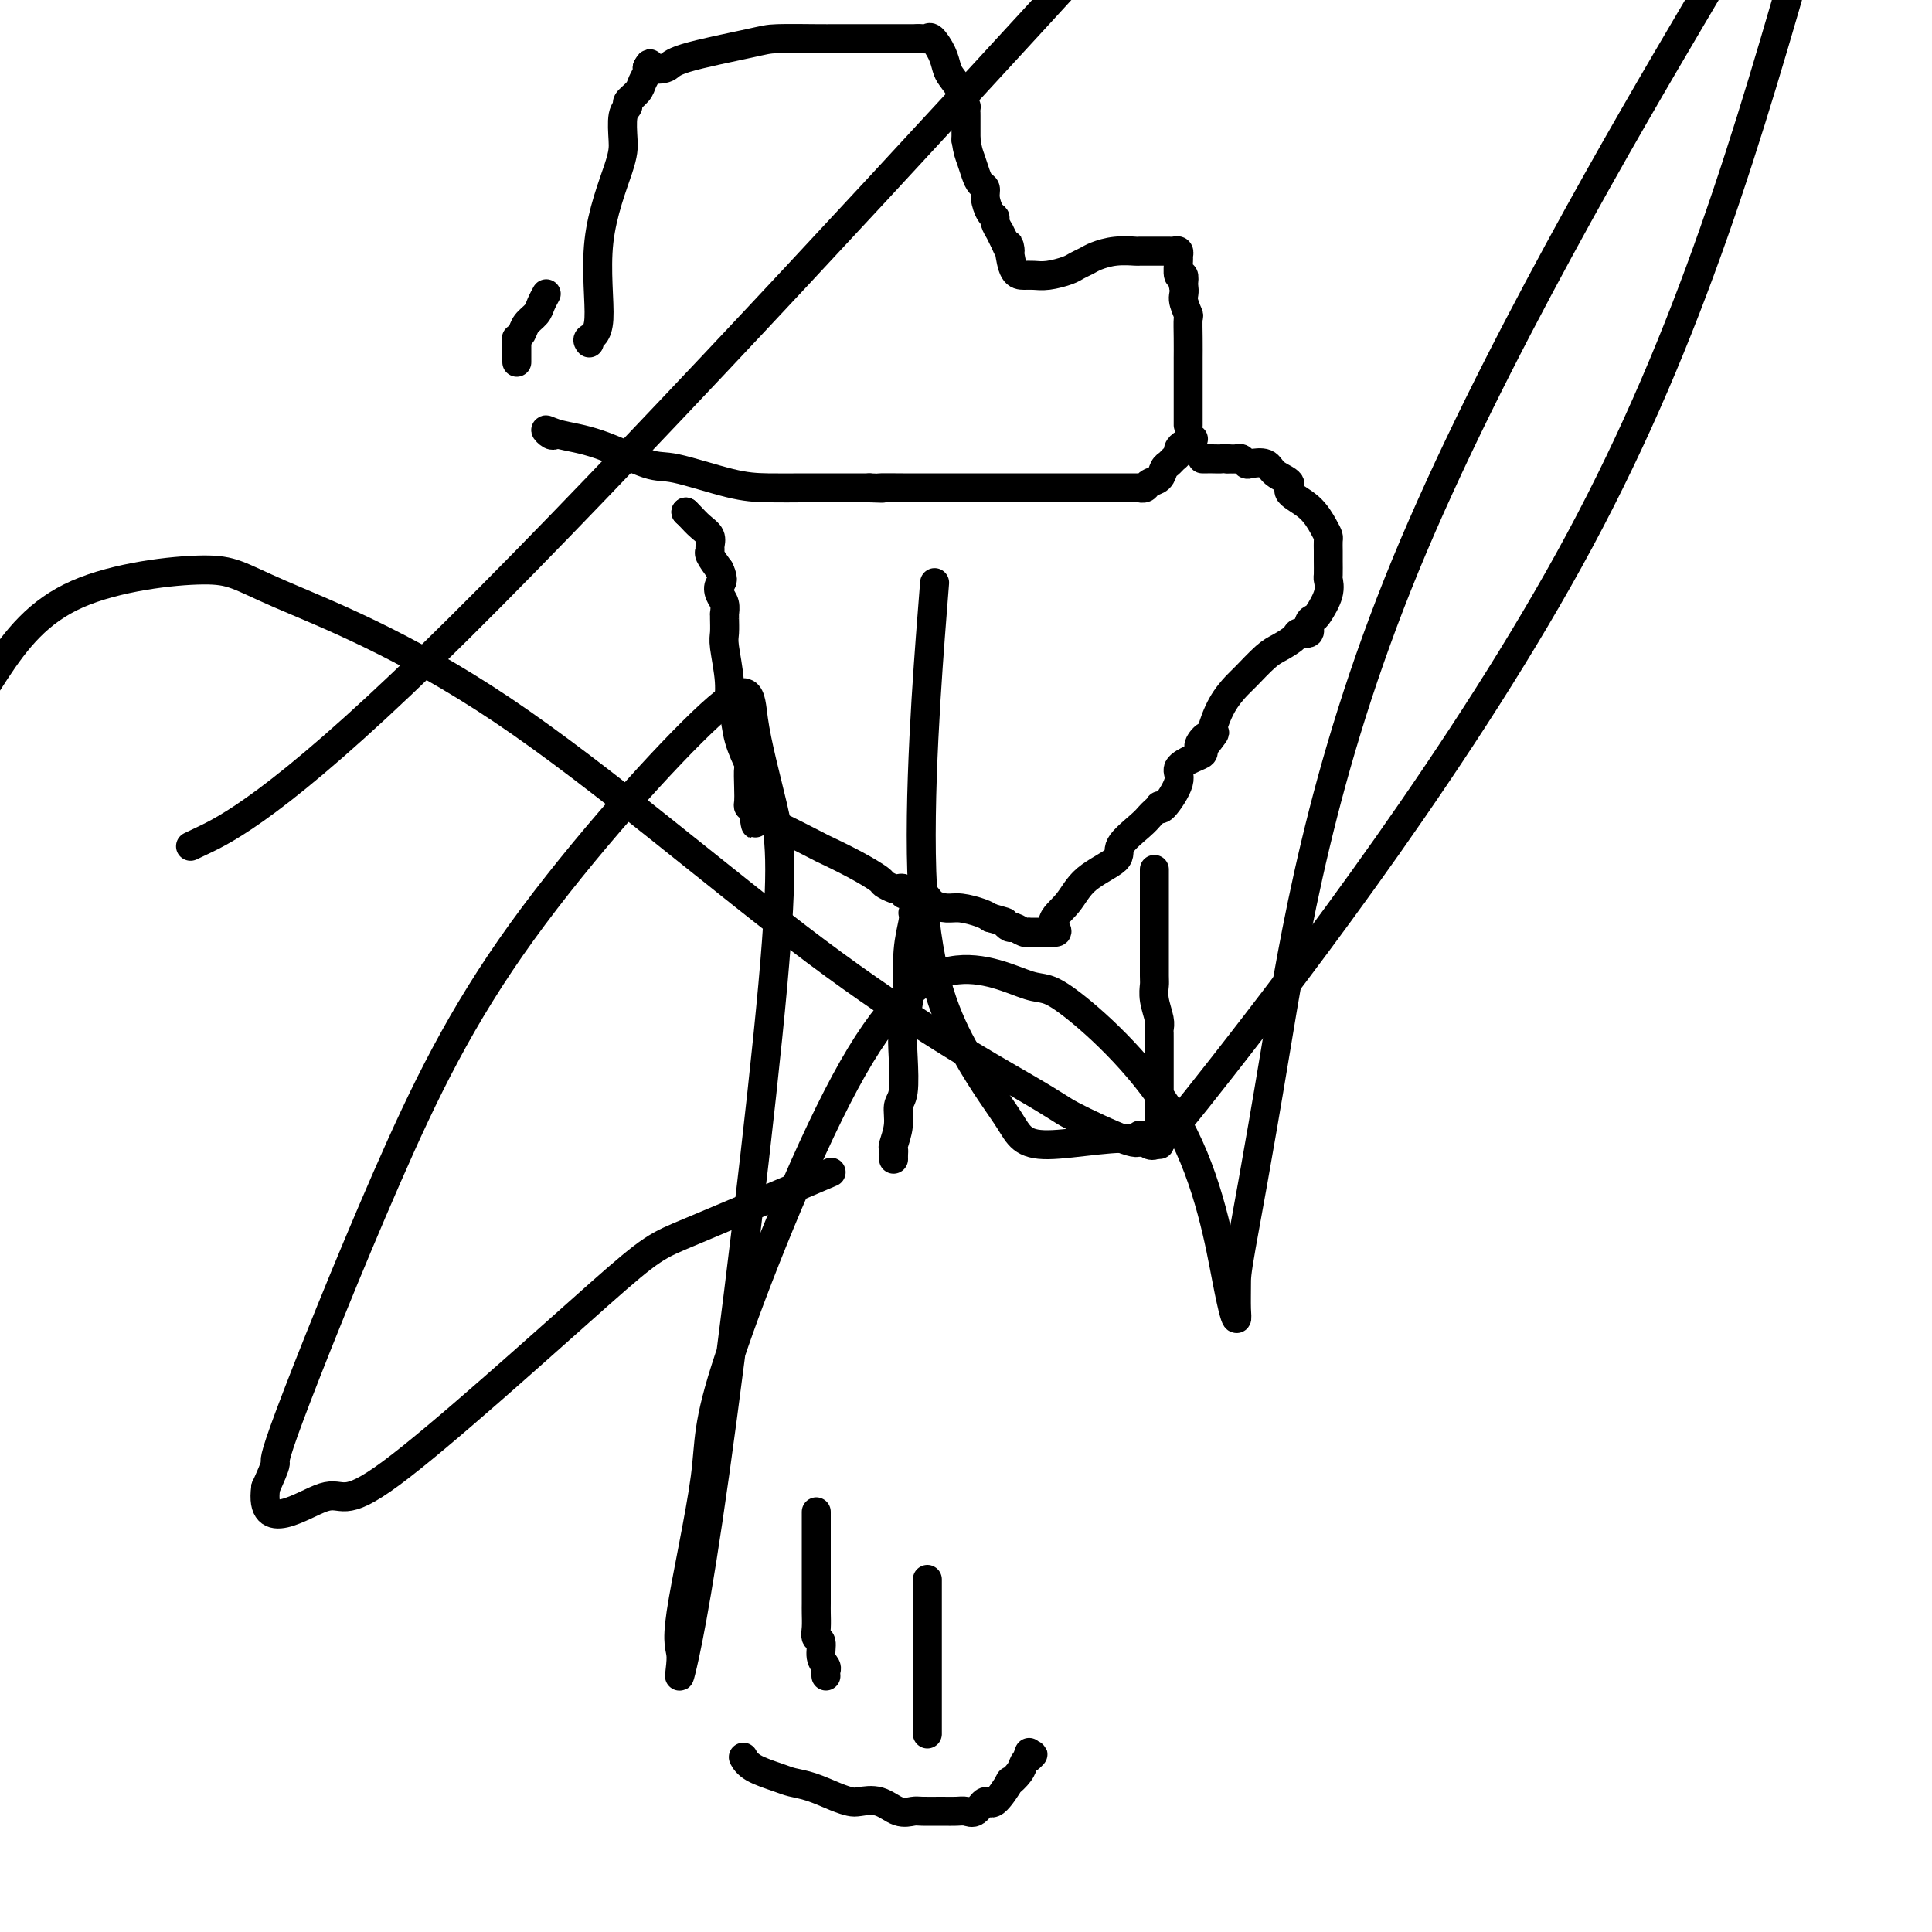 <svg viewBox='0 0 400 400' version='1.1' xmlns='http://www.w3.org/2000/svg' xmlns:xlink='http://www.w3.org/1999/xlink'><g fill='none' stroke='#000000' stroke-width='6' stroke-linecap='round' stroke-linejoin='round'><path d='M142,106c0.000,0.000 0.100,0.100 0.1,0.1'/><path d='M142,106c0.257,0.243 0.514,0.485 1,1c0.486,0.515 1.201,1.302 2,2c0.799,0.698 1.684,1.306 2,2c0.316,0.694 0.064,1.475 0,2c-0.064,0.525 0.060,0.795 0,1c-0.060,0.205 -0.303,0.344 0,1c0.303,0.656 1.151,1.828 2,3'/><path d='M149,118c1.099,2.438 0.347,2.534 0,3c-0.347,0.466 -0.289,1.303 0,2c0.289,0.697 0.810,1.254 1,2c0.190,0.746 0.050,1.680 0,2c-0.050,0.320 -0.009,0.027 0,0c0.009,-0.027 -0.012,0.213 0,1c0.012,0.787 0.059,2.120 0,3c-0.059,0.880 -0.224,1.307 0,3c0.224,1.693 0.838,4.651 1,7c0.162,2.349 -0.128,4.090 0,5c0.128,0.910 0.675,0.988 1,2c0.325,1.012 0.427,2.957 1,5c0.573,2.043 1.617,4.183 2,5c0.383,0.817 0.105,0.310 0,1c-0.105,0.690 -0.039,2.577 0,4c0.039,1.423 0.049,2.383 0,3c-0.049,0.617 -0.157,0.891 0,1c0.157,0.109 0.578,0.055 1,0'/><path d='M156,167c0.976,7.475 -0.083,1.661 0,0c0.083,-1.661 1.308,0.831 2,2c0.692,1.169 0.851,1.013 3,2c2.149,0.987 6.287,3.115 8,4c1.713,0.885 1.002,0.528 2,1c0.998,0.472 3.706,1.773 6,3c2.294,1.227 4.174,2.380 5,3c0.826,0.620 0.599,0.706 1,1c0.401,0.294 1.429,0.797 2,1c0.571,0.203 0.685,0.105 1,0c0.315,-0.105 0.832,-0.218 1,0c0.168,0.218 -0.012,0.766 0,1c0.012,0.234 0.218,0.153 1,0c0.782,-0.153 2.142,-0.378 3,0c0.858,0.378 1.213,1.358 2,2c0.787,0.642 2.005,0.945 3,1c0.995,0.055 1.768,-0.139 3,0c1.232,0.139 2.923,0.611 4,1c1.077,0.389 1.538,0.694 2,1'/><path d='M205,190c3.722,1.090 3.026,0.814 3,1c-0.026,0.186 0.619,0.835 1,1c0.381,0.165 0.497,-0.152 1,0c0.503,0.152 1.392,0.773 2,1c0.608,0.227 0.937,0.061 1,0c0.063,-0.061 -0.138,-0.016 0,0c0.138,0.016 0.614,0.004 1,0c0.386,-0.004 0.681,-0.001 1,0c0.319,0.001 0.663,0.000 1,0c0.337,-0.000 0.668,-0.000 1,0c0.332,0.000 0.666,0.000 1,0'/><path d='M218,193c1.868,0.188 0.038,-0.843 0,-2c-0.038,-1.157 1.716,-2.439 3,-4c1.284,-1.561 2.098,-3.402 4,-5c1.902,-1.598 4.891,-2.953 6,-4c1.109,-1.047 0.340,-1.787 1,-3c0.660,-1.213 2.751,-2.901 4,-4c1.249,-1.099 1.656,-1.611 2,-2c0.344,-0.389 0.626,-0.657 1,-1c0.374,-0.343 0.840,-0.763 1,-1c0.160,-0.237 0.014,-0.291 0,0c-0.014,0.291 0.105,0.926 1,0c0.895,-0.926 2.566,-3.414 3,-5c0.434,-1.586 -0.368,-2.270 0,-3c0.368,-0.730 1.907,-1.504 3,-2c1.093,-0.496 1.741,-0.713 2,-1c0.259,-0.287 0.130,-0.643 0,-1'/><path d='M249,155c4.821,-6.060 1.375,-2.208 0,-1c-1.375,1.208 -0.679,-0.226 0,-1c0.679,-0.774 1.339,-0.887 2,-1'/><path d='M251,152c0.232,-0.448 -0.188,-0.067 0,-1c0.188,-0.933 0.983,-3.180 2,-5c1.017,-1.820 2.255,-3.212 3,-4c0.745,-0.788 0.996,-0.972 2,-2c1.004,-1.028 2.760,-2.901 4,-4c1.240,-1.099 1.963,-1.425 3,-2c1.037,-0.575 2.386,-1.397 3,-2c0.614,-0.603 0.492,-0.985 1,-1c0.508,-0.015 1.646,0.338 2,0c0.354,-0.338 -0.077,-1.366 0,-2c0.077,-0.634 0.662,-0.875 1,-1c0.338,-0.125 0.430,-0.134 1,-1c0.570,-0.866 1.617,-2.588 2,-4c0.383,-1.412 0.103,-2.515 0,-3c-0.103,-0.485 -0.027,-0.353 0,-1c0.027,-0.647 0.005,-2.072 0,-3c-0.005,-0.928 0.006,-1.357 0,-2c-0.006,-0.643 -0.028,-1.499 0,-2c0.028,-0.501 0.105,-0.648 0,-1c-0.105,-0.352 -0.392,-0.909 -1,-2c-0.608,-1.091 -1.537,-2.717 -3,-4c-1.463,-1.283 -3.460,-2.225 -4,-3c-0.540,-0.775 0.378,-1.384 0,-2c-0.378,-0.616 -2.052,-1.241 -3,-2c-0.948,-0.759 -1.170,-1.653 -2,-2c-0.830,-0.347 -2.266,-0.145 -3,0c-0.734,0.145 -0.764,0.235 -1,0c-0.236,-0.235 -0.679,-0.794 -1,-1c-0.321,-0.206 -0.520,-0.059 -1,0c-0.480,0.059 -1.240,0.029 -2,0'/><path d='M254,95c-1.355,-0.155 -0.741,-0.041 -1,0c-0.259,0.041 -1.390,0.011 -2,0c-0.610,-0.011 -0.700,-0.003 -1,0c-0.300,0.003 -0.812,0.001 -1,0c-0.188,-0.001 -0.054,-0.000 0,0c0.054,0.000 0.027,0.000 0,0'/><path d='M116,90c-0.352,-0.036 -0.704,-0.073 -1,0c-0.296,0.073 -0.536,0.255 -1,0c-0.464,-0.255 -1.152,-0.947 -1,-1c0.152,-0.053 1.144,0.532 3,1c1.856,0.468 4.576,0.819 8,2c3.424,1.181 7.551,3.192 10,4c2.449,0.808 3.218,0.413 6,1c2.782,0.587 7.575,2.157 11,3c3.425,0.843 5.481,0.958 8,1c2.519,0.042 5.502,0.011 7,0c1.498,-0.011 1.510,-0.003 2,0c0.490,0.003 1.457,0.001 3,0c1.543,-0.001 3.661,-0.000 5,0c1.339,0.000 1.899,0.000 2,0c0.101,-0.000 -0.257,-0.000 0,0c0.257,0.000 1.128,0.000 2,0'/><path d='M180,101c4.665,0.155 1.829,0.041 2,0c0.171,-0.041 3.350,-0.011 5,0c1.650,0.011 1.772,0.003 4,0c2.228,-0.003 6.563,-0.001 11,0c4.437,0.001 8.976,0.000 13,0c4.024,-0.000 7.532,-0.000 10,0c2.468,0.000 3.894,0.001 5,0c1.106,-0.001 1.892,-0.004 3,0c1.108,0.004 2.538,0.013 3,0c0.462,-0.013 -0.045,-0.049 0,0c0.045,0.049 0.642,0.182 1,0c0.358,-0.182 0.477,-0.679 1,-1c0.523,-0.321 1.451,-0.467 2,-1c0.549,-0.533 0.721,-1.452 1,-2c0.279,-0.548 0.666,-0.725 1,-1c0.334,-0.275 0.614,-0.647 1,-1c0.386,-0.353 0.878,-0.687 1,-1c0.122,-0.313 -0.125,-0.606 0,-1c0.125,-0.394 0.621,-0.889 1,-1c0.379,-0.111 0.640,0.162 1,0c0.360,-0.162 0.817,-0.761 1,-1c0.183,-0.239 0.091,-0.120 0,0'/><path d='M107,75c0.000,-0.362 0.000,-0.724 0,-1c-0.000,-0.276 -0.001,-0.466 0,-1c0.001,-0.534 0.004,-1.413 0,-2c-0.004,-0.587 -0.013,-0.881 0,-1c0.013,-0.119 0.049,-0.062 0,0c-0.049,0.062 -0.182,0.130 0,0c0.182,-0.130 0.679,-0.459 1,-1c0.321,-0.541 0.464,-1.294 1,-2c0.536,-0.706 1.463,-1.364 2,-2c0.537,-0.636 0.683,-1.248 1,-2c0.317,-0.752 0.805,-1.643 1,-2c0.195,-0.357 0.098,-0.178 0,0'/><path d='M122,71c-0.257,-0.344 -0.513,-0.687 0,-1c0.513,-0.313 1.797,-0.594 2,-4c0.203,-3.406 -0.673,-9.935 0,-16c0.673,-6.065 2.897,-11.666 4,-15c1.103,-3.334 1.087,-4.402 1,-6c-0.087,-1.598 -0.245,-3.726 0,-5c0.245,-1.274 0.892,-1.693 1,-2c0.108,-0.307 -0.325,-0.502 0,-1c0.325,-0.498 1.407,-1.298 2,-2c0.593,-0.702 0.698,-1.304 1,-2c0.302,-0.696 0.801,-1.484 1,-2c0.199,-0.516 0.100,-0.758 0,-1'/><path d='M134,14c0.831,-1.568 0.409,-0.487 1,0c0.591,0.487 2.196,0.379 3,0c0.804,-0.379 0.807,-1.030 4,-2c3.193,-0.970 9.577,-2.260 13,-3c3.423,-0.740 3.885,-0.930 6,-1c2.115,-0.070 5.882,-0.019 8,0c2.118,0.019 2.588,0.005 4,0c1.412,-0.005 3.765,-0.001 5,0c1.235,0.001 1.353,0.000 2,0c0.647,-0.000 1.822,-0.000 3,0c1.178,0.000 2.357,0.000 3,0c0.643,-0.000 0.750,-0.000 1,0c0.250,0.000 0.644,0.000 1,0c0.356,-0.000 0.673,-0.000 1,0c0.327,0.000 0.663,0.000 1,0'/><path d='M190,8c4.727,0.003 2.044,0.009 1,0c-1.044,-0.009 -0.448,-0.035 0,0c0.448,0.035 0.749,0.130 1,0c0.251,-0.130 0.452,-0.486 1,0c0.548,0.486 1.443,1.812 2,3c0.557,1.188 0.776,2.236 1,3c0.224,0.764 0.452,1.243 1,2c0.548,0.757 1.415,1.792 2,3c0.585,1.208 0.889,2.589 1,3c0.111,0.411 0.030,-0.148 0,0c-0.030,0.148 -0.008,1.001 0,2c0.008,0.999 0.002,2.142 0,3c-0.002,0.858 -0.001,1.429 0,2'/><path d='M200,29c0.332,2.301 0.663,3.052 1,4c0.337,0.948 0.682,2.093 1,3c0.318,0.907 0.611,1.577 1,2c0.389,0.423 0.874,0.598 1,1c0.126,0.402 -0.106,1.030 0,2c0.106,0.970 0.549,2.283 1,3c0.451,0.717 0.908,0.839 1,1c0.092,0.161 -0.182,0.363 0,1c0.182,0.637 0.818,1.710 1,2c0.182,0.290 -0.091,-0.203 0,0c0.091,0.203 0.545,1.101 1,2'/><path d='M208,50c1.473,3.475 1.157,1.663 1,1c-0.157,-0.663 -0.153,-0.177 0,1c0.153,1.177 0.457,3.044 1,4c0.543,0.956 1.324,0.999 2,1c0.676,0.001 1.245,-0.041 2,0c0.755,0.041 1.695,0.166 3,0c1.305,-0.166 2.974,-0.623 4,-1c1.026,-0.377 1.410,-0.675 2,-1c0.590,-0.325 1.385,-0.675 2,-1c0.615,-0.325 1.051,-0.623 2,-1c0.949,-0.377 2.410,-0.833 4,-1c1.590,-0.167 3.308,-0.045 4,0c0.692,0.045 0.356,0.012 1,0c0.644,-0.012 2.267,-0.004 3,0c0.733,0.004 0.574,0.005 1,0c0.426,-0.005 1.435,-0.015 2,0c0.565,0.015 0.686,0.054 1,0c0.314,-0.054 0.820,-0.202 1,0c0.180,0.202 0.034,0.753 0,1c-0.034,0.247 0.042,0.190 0,1c-0.042,0.810 -0.204,2.487 0,3c0.204,0.513 0.772,-0.139 1,0c0.228,0.139 0.114,1.070 0,2'/><path d='M245,59c0.403,1.584 -0.088,2.044 0,3c0.088,0.956 0.756,2.409 1,3c0.244,0.591 0.065,0.322 0,1c-0.065,0.678 -0.018,2.303 0,4c0.018,1.697 0.005,3.466 0,4c-0.005,0.534 -0.001,-0.166 0,0c0.001,0.166 0.000,1.199 0,2c-0.000,0.801 -0.000,1.370 0,2c0.000,0.630 0.000,1.320 0,2c-0.000,0.680 -0.000,1.349 0,2c0.000,0.651 0.000,1.285 0,2c-0.000,0.715 -0.000,1.511 0,2c0.000,0.489 0.000,0.670 0,1c-0.000,0.330 -0.000,0.809 0,1c0.000,0.191 0.000,0.096 0,0'/><path d='M189,189c0.111,0.393 0.222,0.785 0,2c-0.222,1.215 -0.778,3.252 -1,6c-0.222,2.748 -0.111,6.207 0,8c0.111,1.793 0.222,1.921 0,3c-0.222,1.079 -0.776,3.109 -1,5c-0.224,1.891 -0.116,3.641 0,6c0.116,2.359 0.241,5.325 0,7c-0.241,1.675 -0.849,2.059 -1,3c-0.151,0.941 0.156,2.438 0,4c-0.156,1.562 -0.774,3.189 -1,4c-0.226,0.811 -0.061,0.805 0,1c0.061,0.195 0.016,0.591 0,1c-0.016,0.409 -0.005,0.831 0,1c0.005,0.169 0.002,0.084 0,0'/><path d='M239,180c0.000,0.755 0.000,1.510 0,3c-0.000,1.490 -0.001,3.713 0,6c0.001,2.287 0.004,4.636 0,7c-0.004,2.364 -0.015,4.741 0,6c0.015,1.259 0.057,1.398 0,2c-0.057,0.602 -0.211,1.665 0,3c0.211,1.335 0.789,2.941 1,4c0.211,1.059 0.057,1.572 0,2c-0.057,0.428 -0.015,0.772 0,1c0.015,0.228 0.004,0.339 0,1c-0.004,0.661 -0.001,1.871 0,3c0.001,1.129 0.000,2.176 0,3c-0.000,0.824 -0.000,1.425 0,2c0.000,0.575 0.000,1.124 0,2c-0.000,0.876 -0.000,2.080 0,3c0.000,0.920 0.000,1.555 0,2c-0.000,0.445 -0.000,0.698 0,1c0.000,0.302 0.000,0.651 0,1'/><path d='M240,232c0.167,8.667 0.083,4.333 0,0'/><path d='M236,235c0.025,0.284 0.049,0.569 0,1c-0.049,0.431 -0.173,1.009 -3,0c-2.827,-1.009 -8.357,-3.606 -11,-5c-2.643,-1.394 -2.401,-1.584 -10,-6c-7.599,-4.416 -23.041,-13.057 -43,-28c-19.959,-14.943 -44.437,-36.189 -65,-50c-20.563,-13.811 -37.212,-20.187 -46,-24c-8.788,-3.813 -9.716,-5.063 -16,-5c-6.284,0.063 -17.922,1.440 -26,5c-8.078,3.560 -12.594,9.303 -17,16c-4.406,6.697 -8.703,14.349 -13,22'/><path d='M42,174c-2.214,1.054 -4.429,2.107 0,0c4.429,-2.107 15.500,-7.375 47,-38c31.500,-30.625 83.429,-86.607 126,-133c42.571,-46.393 75.786,-83.196 109,-120'/><path d='M193,127c0.433,-5.525 0.866,-11.049 0,0c-0.866,11.049 -3.029,38.673 -2,57c1.029,18.327 5.252,27.358 9,34c3.748,6.642 7.022,10.896 9,14c1.978,3.104 2.660,5.058 8,5c5.340,-0.058 15.339,-2.129 19,-1c3.661,1.129 0.986,5.458 17,-15c16.014,-20.458 50.718,-65.702 74,-109c23.282,-43.298 35.141,-84.649 47,-126'/><path d='M350,4c5.917,-10.043 11.834,-20.085 0,0c-11.834,20.085 -41.420,70.298 -59,113c-17.580,42.702 -23.155,77.892 -27,101c-3.845,23.108 -5.962,34.135 -7,40c-1.038,5.865 -0.999,6.569 -1,8c-0.001,1.431 -0.042,3.590 0,5c0.042,1.410 0.166,2.072 0,2c-0.166,-0.072 -0.621,-0.877 -2,-8c-1.379,-7.123 -3.682,-20.564 -10,-32c-6.318,-11.436 -16.651,-20.866 -22,-25c-5.349,-4.134 -5.715,-2.974 -9,-4c-3.285,-1.026 -9.488,-4.240 -16,-3c-6.512,1.240 -13.334,6.935 -22,23c-8.666,16.065 -19.177,42.500 -24,57c-4.823,14.500 -3.957,17.063 -5,25c-1.043,7.937 -3.994,21.246 -5,28c-1.006,6.754 -0.067,6.953 0,9c0.067,2.047 -0.739,5.942 0,3c0.739,-2.942 3.024,-12.721 7,-41c3.976,-28.279 9.642,-75.058 12,-101c2.358,-25.942 1.406,-31.047 0,-37c-1.406,-5.953 -3.268,-12.753 -4,-18c-0.732,-5.247 -0.335,-8.940 -9,-1c-8.665,7.940 -26.394,27.514 -39,45c-12.606,17.486 -20.090,32.883 -28,51c-7.910,18.117 -16.245,38.955 -20,49c-3.755,10.045 -2.930,9.299 -3,10c-0.070,0.701 -1.035,2.851 -2,5'/><path d='M55,308c-1.353,10.100 7.765,3.349 12,2c4.235,-1.349 3.588,2.705 14,-5c10.412,-7.705 31.884,-27.168 43,-37c11.116,-9.832 11.877,-10.032 19,-13c7.123,-2.968 20.606,-8.705 26,-11c5.394,-2.295 2.697,-1.147 0,0'/><path d='M169,316c-0.000,-0.349 -0.000,-0.698 0,-1c0.000,-0.302 0.000,-0.558 0,-1c-0.000,-0.442 -0.000,-1.069 0,-1c0.000,0.069 0.000,0.834 0,2c-0.000,1.166 -0.000,2.734 0,5c0.000,2.266 0.000,5.229 0,7c-0.000,1.771 -0.001,2.348 0,3c0.001,0.652 0.004,1.377 0,2c-0.004,0.623 -0.016,1.143 0,2c0.016,0.857 0.061,2.051 0,3c-0.061,0.949 -0.226,1.655 0,2c0.226,0.345 0.845,0.331 1,1c0.155,0.669 -0.155,2.022 0,3c0.155,0.978 0.773,1.582 1,2c0.227,0.418 0.061,0.651 0,1c-0.061,0.349 -0.017,0.814 0,1c0.017,0.186 0.009,0.093 0,0'/><path d='M192,327c0.000,0.924 0.000,1.847 0,2c0.000,0.153 0.000,-0.465 0,1c-0.000,1.465 -0.000,5.014 0,7c0.000,1.986 0.000,2.410 0,3c-0.000,0.590 -0.000,1.348 0,2c0.000,0.652 0.000,1.198 0,2c0.000,0.802 0.000,1.858 0,3c0.000,1.142 0.000,2.368 0,3c0.000,0.632 0.000,0.670 0,1c0.000,0.330 0.000,0.953 0,2c0.000,1.047 0.000,2.519 0,3c0.000,0.481 0.000,-0.029 0,0c0.000,0.029 0.000,0.595 0,1c0.000,0.405 -0.000,0.647 0,1c0.000,0.353 0.000,0.815 0,1c0.000,0.185 0.000,0.092 0,0'/><path d='M154,364c-0.093,-0.173 -0.186,-0.346 0,0c0.186,0.346 0.651,1.209 2,2c1.349,0.791 3.583,1.508 5,2c1.417,0.492 2.016,0.759 3,1c0.984,0.241 2.352,0.455 4,1c1.648,0.545 3.574,1.422 5,2c1.426,0.578 2.350,0.859 3,1c0.650,0.141 1.026,0.143 2,0c0.974,-0.143 2.547,-0.431 4,0c1.453,0.431 2.788,1.580 4,2c1.212,0.420 2.303,0.112 3,0c0.697,-0.112 1.002,-0.028 2,0c0.998,0.028 2.691,-0.001 4,0c1.309,0.001 2.236,0.033 3,0c0.764,-0.033 1.365,-0.129 2,0c0.635,0.129 1.303,0.485 2,0c0.697,-0.485 1.423,-1.810 2,-2c0.577,-0.190 1.005,0.755 2,0c0.995,-0.755 2.557,-3.211 3,-4c0.443,-0.789 -0.232,0.087 0,0c0.232,-0.087 1.370,-1.139 2,-2c0.630,-0.861 0.751,-1.532 1,-2c0.249,-0.468 0.624,-0.734 1,-1'/><path d='M213,364c1.702,-1.643 0.458,-0.250 0,0c-0.458,0.250 -0.131,-0.643 0,-1c0.131,-0.357 0.065,-0.179 0,0'/></g>
</svg>